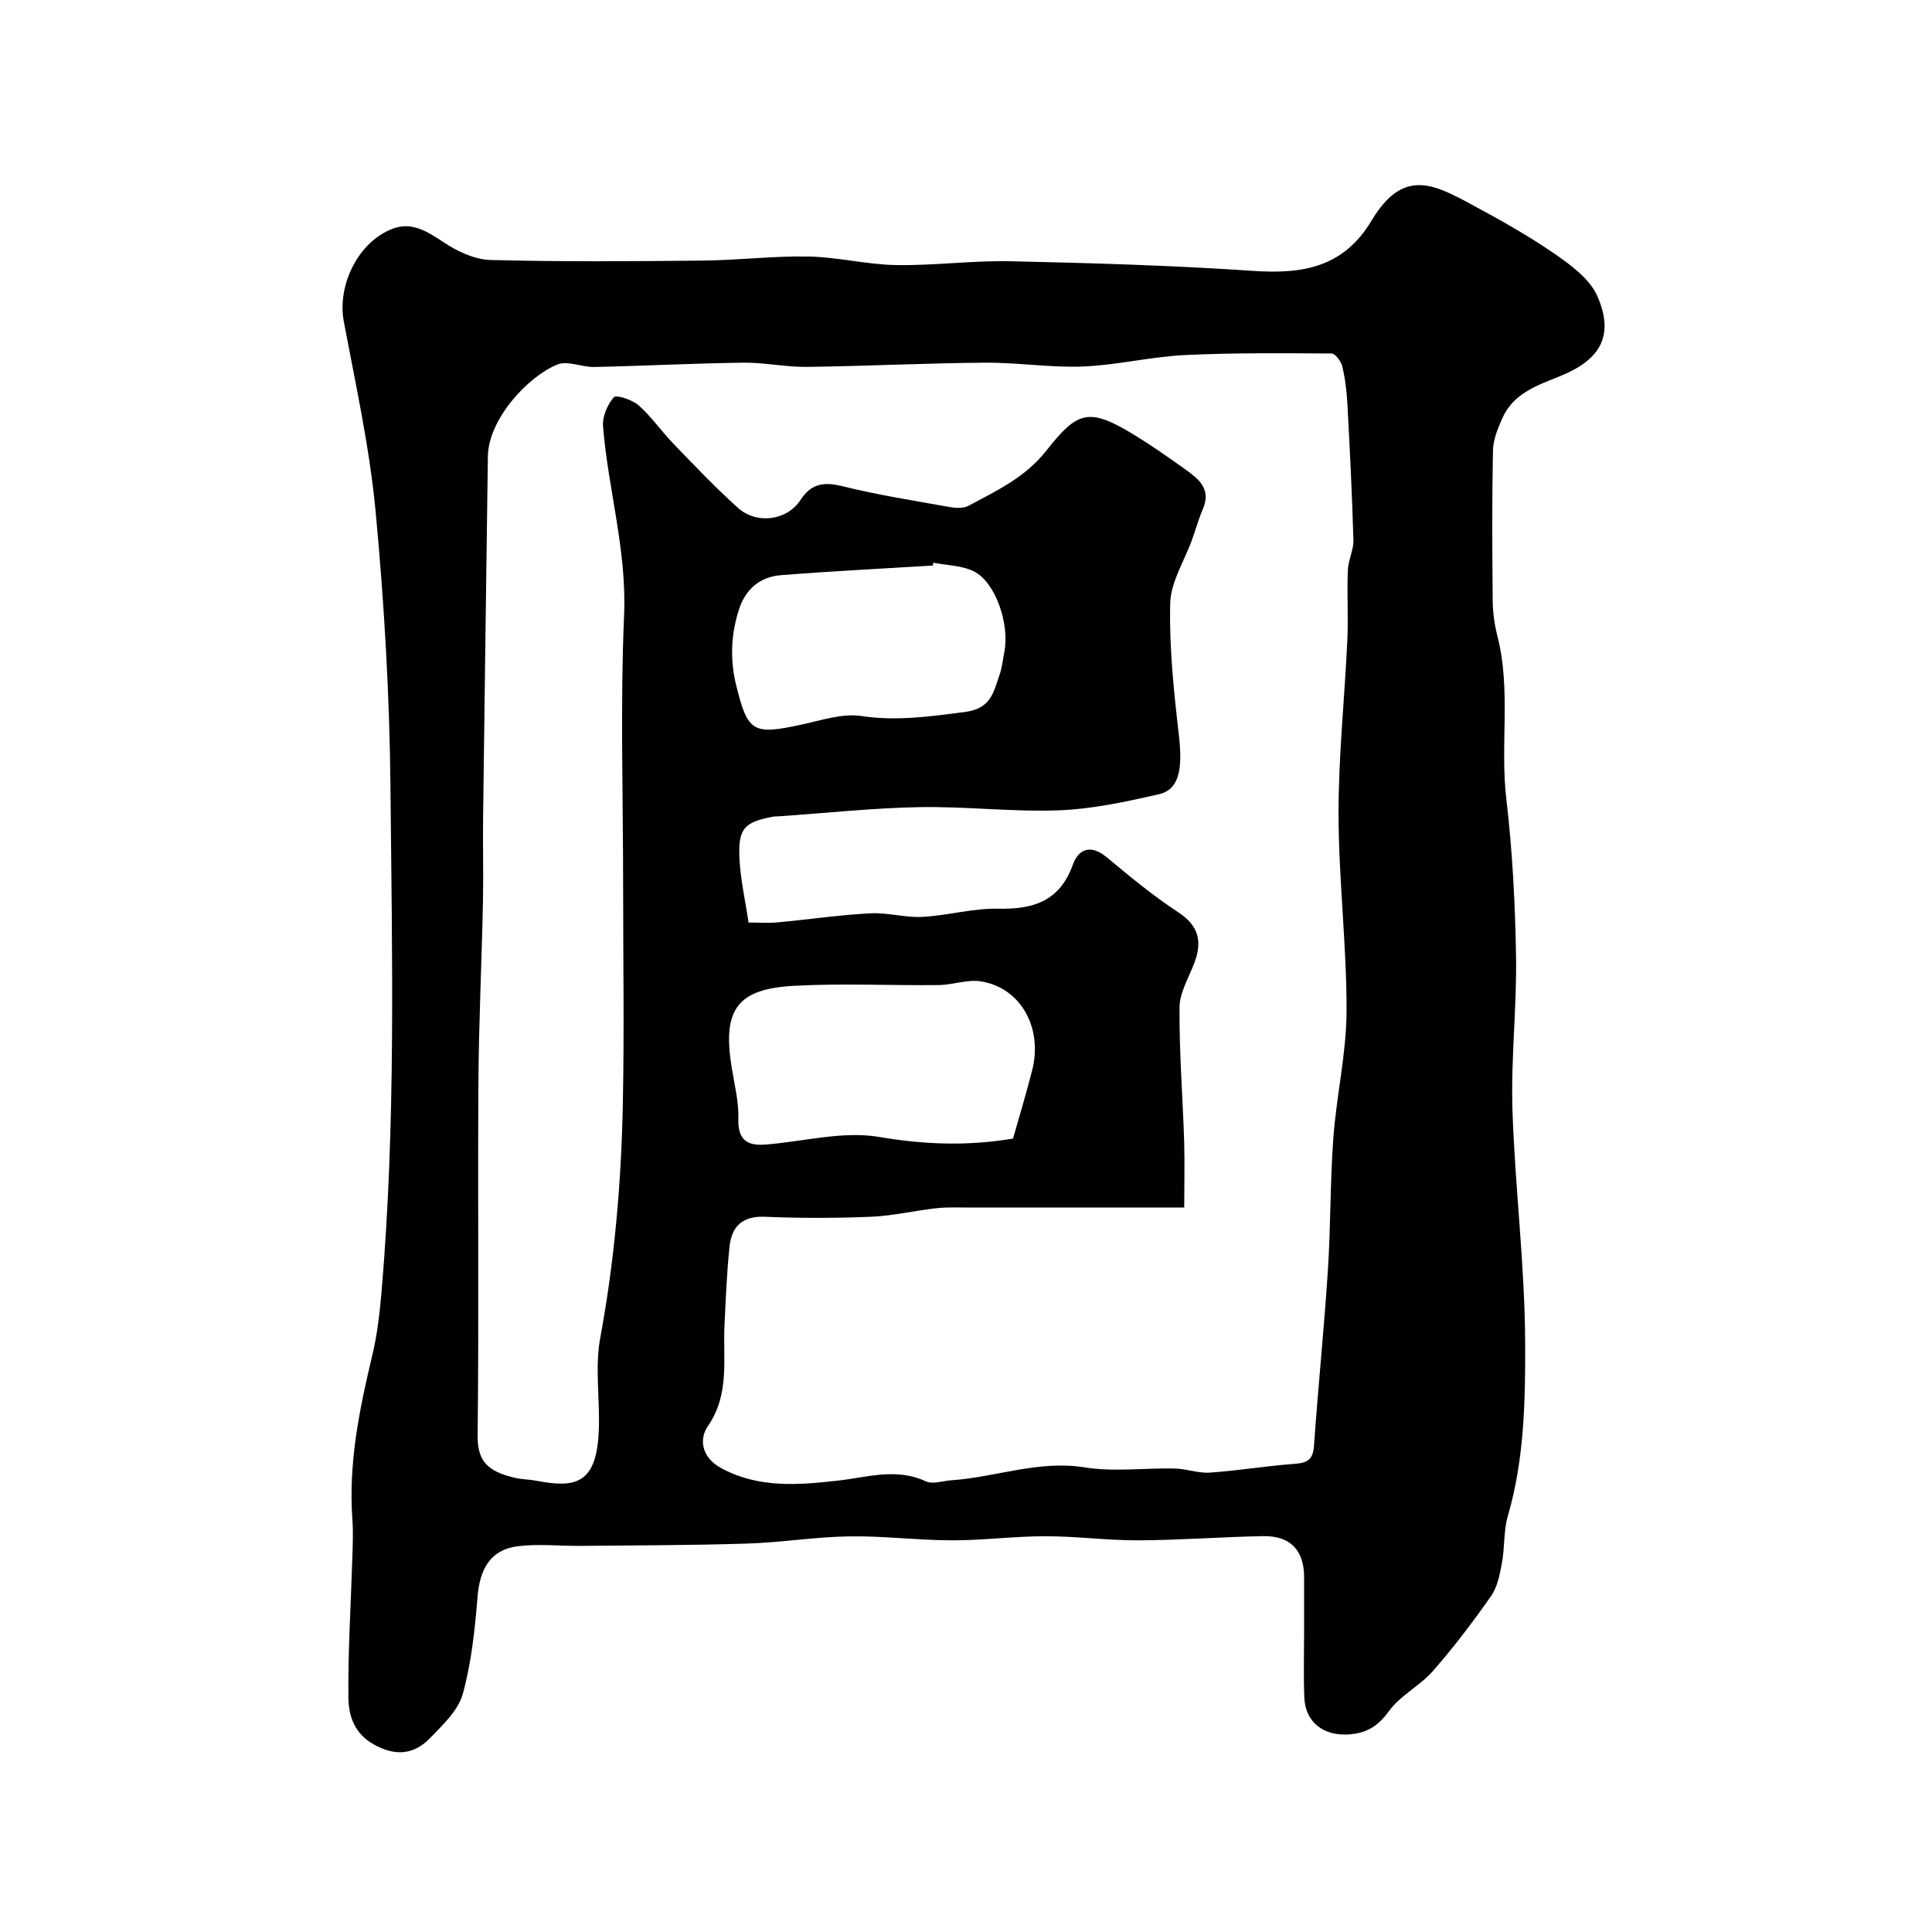 <svg enable-background="new 0 0 400 400" viewBox="0 0 400 400" xmlns="http://www.w3.org/2000/svg"><path d="m270 337.98c0-3.83.01-7.66 0-11.5-.02-5.52-2.86-8.54-8.47-8.44-8.6.16-17.2.83-25.8.87-6.43.03-12.87-.85-19.3-.85s-12.87.86-19.3.85c-7.1-.01-14.2-.93-21.3-.82-7.06.11-14.1 1.27-21.16 1.49-11.51.37-23.02.36-34.54.48-4.33.04-8.72-.47-12.98.08-5.49.7-7.79 4.57-8.27 10.36-.56 6.8-1.26 13.7-3.07 20.22-.96 3.44-4.16 6.44-6.82 9.18-3.3 3.39-7.1 3.75-11.54 1.3-4.13-2.28-5.29-6.02-5.32-9.8-.09-9.76.53-19.53.83-29.29.08-2.5.18-5.01 0-7.49-.85-11.65 1.45-22.88 4.14-34.11.98-4.11 1.48-8.36 1.85-12.58 3.04-34.96 2.22-70.01 1.89-105.03-.18-18.97-1.29-37.98-3.06-56.87-1.24-13.27-4.14-26.39-6.61-39.52-1.39-7.51 3.07-16.67 10.37-19.24 3.9-1.37 7.08.76 10.38 2.94 2.82 1.86 6.38 3.54 9.66 3.62 14.65.38 29.32.27 43.98.12 7.3-.07 14.59-.98 21.88-.84 6.04.12 12.06 1.67 18.1 1.77 7.92.13 15.87-.97 23.79-.79 16.7.37 33.42.86 50.08 1.99 10.26.7 18.75-.68 24.57-10.43 6.5-10.89 12.88-7.51 20.58-3.37 5.88 3.16 11.75 6.44 17.24 10.22 3.43 2.37 7.37 5.25 8.93 8.84 3.52 8.1.68 13.13-7.69 16.52-4.77 1.93-9.64 3.54-11.95 8.63-.98 2.16-1.95 4.55-1.99 6.86-.21 10.38-.15 20.76-.05 31.14.03 2.43.39 4.92.99 7.28 2.83 11.1.51 22.45 1.83 33.65 1.27 10.79 1.83 21.71 2.01 32.58.17 10.59-1.08 21.21-.74 31.79.52 16.15 2.58 32.26 2.63 48.4.04 11.9-.18 23.99-3.59 35.68-.9 3.1-.62 6.52-1.22 9.73-.44 2.36-.93 4.96-2.26 6.86-3.75 5.36-7.73 10.6-12.04 15.52-2.69 3.06-6.73 5.03-9.08 8.27-2.29 3.17-4.68 4.62-8.44 4.85-5.12.31-8.89-2.53-9.09-7.62-.19-4.49-.05-9-.05-13.5zm-24.82-87.97c-16.04 0-30.18 0-44.33 0-2.33 0-4.68-.12-6.99.14-4.52.5-9 1.58-13.53 1.77-7.32.3-14.67.3-21.99 0-4.64-.19-6.85 2.01-7.29 6.13-.58 5.39-.78 10.83-1.05 16.25-.35 7.12 1.14 14.33-3.46 21-1.81 2.62-1.35 6.42 2.78 8.66 7.78 4.22 16.06 3.49 24.12 2.59 6.18-.69 12.09-2.71 18.26.15 1.43.66 3.52-.11 5.31-.23 9.2-.63 18.02-4.2 27.59-2.66 6.05.97 12.39.09 18.6.23 2.44.05 4.89 1.01 7.28.85 5.88-.41 11.71-1.39 17.59-1.82 2.65-.19 3.79-.92 3.98-3.76.85-12.14 2.09-24.25 2.88-36.39.59-9.08.45-18.22 1.12-27.29.65-8.81 2.72-17.57 2.74-26.35.03-13.53-1.63-27.07-1.66-40.61-.03-12.03 1.26-24.05 1.82-36.09.22-4.82-.09-9.67.1-14.49.08-2.11 1.22-4.21 1.16-6.29-.27-9.41-.74-18.81-1.25-28.21-.14-2.6-.46-5.23-1.06-7.75-.25-1.04-1.45-2.65-2.22-2.65-10.17-.06-20.36-.17-30.51.33-7 .35-13.93 2.08-20.93 2.36-6.74.27-13.53-.84-20.3-.79-12.27.09-24.53.71-36.8.87-4.43.06-8.87-.93-13.3-.87-10.27.13-20.53.67-30.8.89-2.57.06-5.53-1.38-7.65-.51-6.16 2.51-14.28 11.35-14.38 19.02-.34 24.93-.68 49.87-.99 74.8-.07 5.87.09 11.74-.03 17.6-.26 12.44-.86 24.87-.94 37.3-.15 24.33.11 48.66-.16 72.99-.06 5.23 1.93 7.45 7.78 8.8 1.42.33 2.93.31 4.37.59 8.12 1.57 12.4.64 12.92-10.1.32-6.48-.85-13.17.31-19.46 2.95-15.9 4.33-31.91 4.67-48.01.32-15.19.07-30.39.07-45.58 0-18.69-.6-37.4.2-56.05.58-13.41-3.31-26.05-4.36-39.11-.16-2 .91-4.49 2.24-6.02.49-.56 3.83.52 5.13 1.68 2.69 2.39 4.78 5.44 7.29 8.04 4.33 4.48 8.64 9.02 13.27 13.18 3.88 3.49 10.15 2.66 12.95-1.62 2.3-3.52 4.94-3.78 8.79-2.83 7.26 1.79 14.69 2.96 22.06 4.28 1.27.23 2.87.32 3.93-.25 5.84-3.14 11.71-5.81 16.18-11.49 6.39-8.11 8.73-8.92 18.06-3.24 3.61 2.2 7.09 4.64 10.53 7.1 2.8 2 5.58 4.09 3.76 8.31-.88 2.04-1.48 4.21-2.23 6.31-1.59 4.41-4.43 8.79-4.53 13.23-.22 9.03.74 18.13 1.78 27.13.83 7.18.11 11.4-4.13 12.37-6.82 1.56-13.79 3.07-20.75 3.33-9.59.36-19.23-.84-28.83-.66-9.7.18-19.39 1.23-29.09 1.9-.33.02-.67-.01-1 .04-6.17 1.11-7.48 2.44-7.16 8.77.22 4.34 1.21 8.63 1.88 13.18 2.37 0 4.2.14 6-.03 6.41-.6 12.79-1.54 19.21-1.88 3.57-.19 7.21.93 10.78.74 5.22-.27 10.42-1.8 15.6-1.69 7.33.16 12.81-1.51 15.54-9.09 1.21-3.38 3.77-4.26 7.03-1.56 4.78 3.97 9.59 7.98 14.78 11.37 4.3 2.81 5.02 6.08 3.36 10.49-1.14 3.05-3.05 6.13-3.07 9.21-.08 9.26.66 18.51.96 27.78.13 4.75.01 9.5.01 13.67zm-35.44-14.28c1.36-4.83 2.78-9.48 3.97-14.19 2.22-8.81-2.44-17.08-10.65-18.36-2.8-.44-5.82.74-8.74.77-9.97.11-19.97-.39-29.92.15-11.83.64-14.86 4.94-12.91 16.93.58 3.54 1.49 7.12 1.38 10.66-.13 4.35 1.89 5.58 5.62 5.28 7.84-.62 15.93-2.84 23.45-1.59 9.27 1.57 18.18 1.96 27.8.35zm-16.51-119.23c-.03.2-.06.39-.09.59-10.51.65-21.02 1.16-31.51 2-4.21.34-7.22 2.81-8.59 6.97-1.7 5.17-1.93 10.45-.65 15.7 2.41 9.89 3.51 10.42 13.46 8.28 4.12-.88 8.49-2.39 12.47-1.8 7.32 1.1 14.2.1 21.38-.82 5.54-.71 5.96-4.09 7.22-7.63.54-1.51.7-3.17 1.01-4.76 1.15-5.76-1.8-14.47-6.27-16.72-2.49-1.25-5.6-1.25-8.43-1.81z" fill="#010100"/></svg>